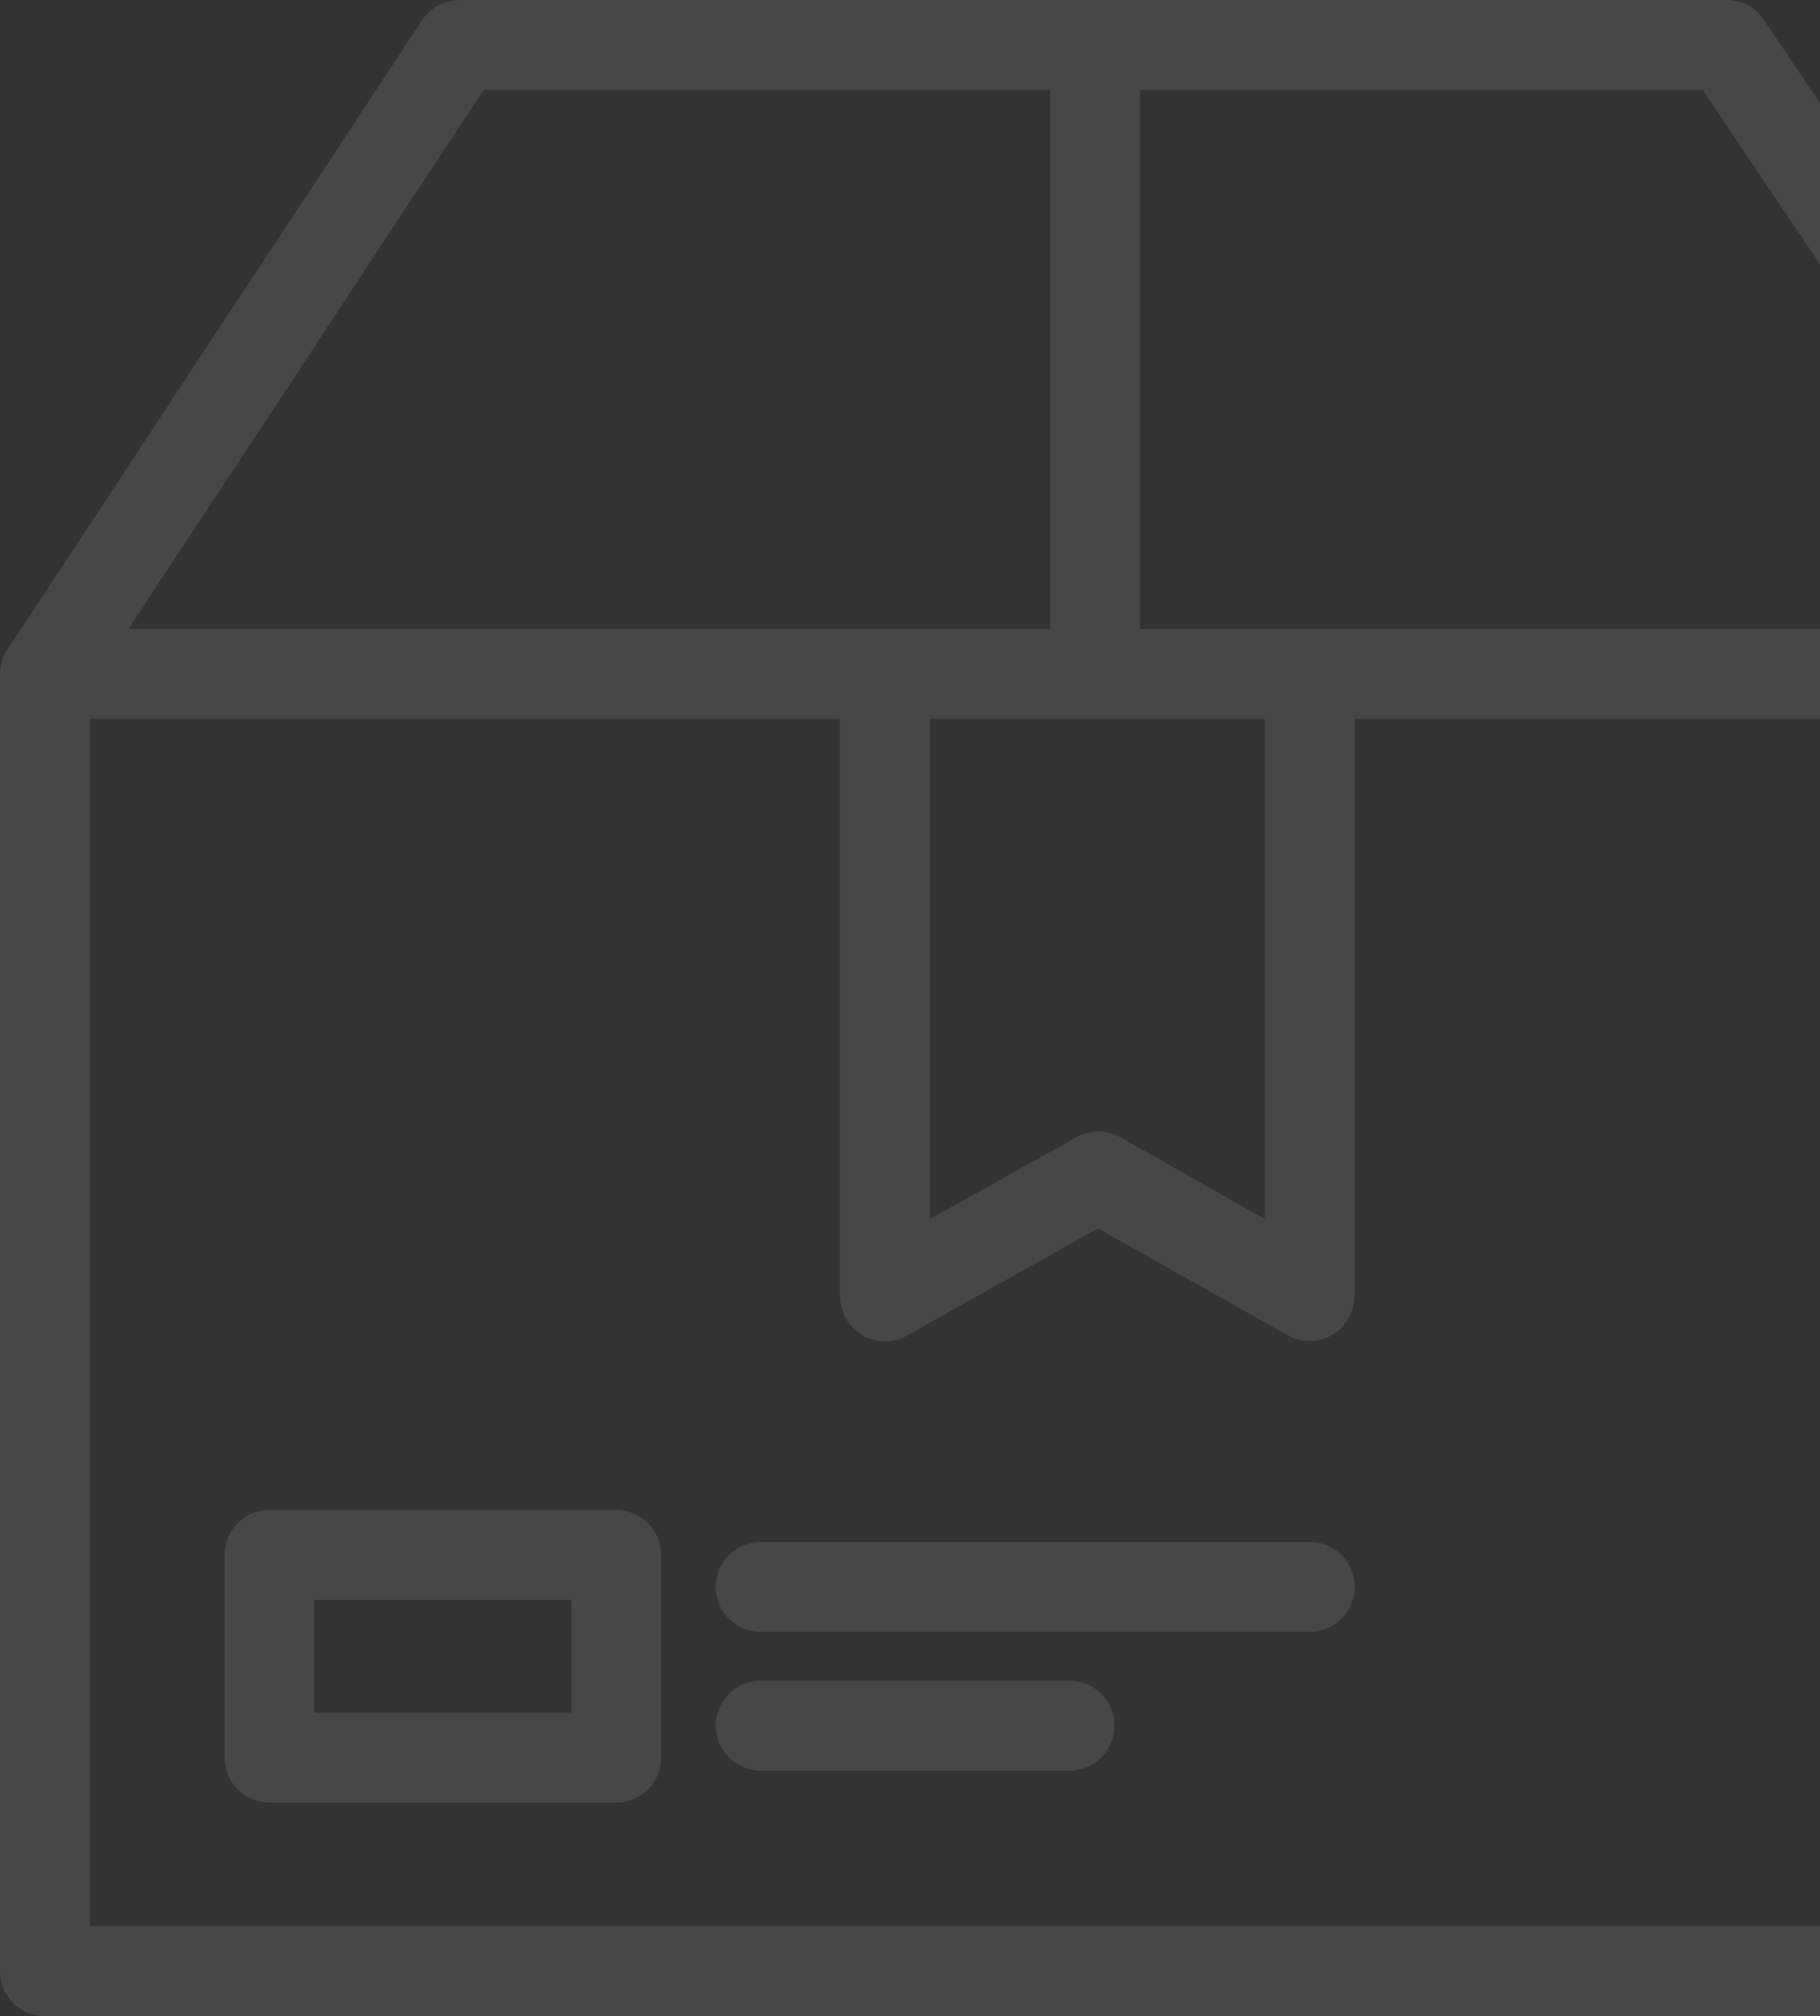 <svg xmlns="http://www.w3.org/2000/svg" width="233" height="258" viewBox="0 0 233 258" fill="none"><rect x="0" y="0" width="233" height="258" fill="#333333" stroke="none"/><g opacity="0.1"><path d="M275.252 258H5.748C4.993 258.001 4.245 257.853 3.547 257.564C2.849 257.275 2.215 256.851 1.681 256.316C1.147 255.781 0.724 255.146 0.436 254.447C0.147 253.748 -0.001 252.999 5.12375e-06 252.242V86.246C5.12375e-06 84.719 0.606 83.254 1.684 82.174C2.762 81.094 4.224 80.488 5.748 80.488H275.252C276.776 80.488 278.238 81.094 279.316 82.174C280.394 83.254 281 84.719 281 86.246V252.242C281 253.769 280.394 255.234 279.316 256.314C278.238 257.393 276.776 258 275.252 258ZM11.497 246.484H269.503V92.003H11.497V246.484Z" fill="white"></path><path d="M270.485 89.47L217.991 11.516H61.913L10.562 89.424L0.973 83.075L54.034 2.587C54.558 1.793 55.271 1.14 56.108 0.689C56.945 0.238 57.881 0.001 58.832 0H221.049C221.991 5.56006e-05 222.918 0.232 223.749 0.675C224.581 1.118 225.29 1.759 225.816 2.541L280.019 83.029L270.485 89.47Z" fill="white"></path><path d="M145.946 3.639H134.449V86.752H145.946V3.639Z" fill="white"></path><path d="M78.89 230.669H34.498C32.973 230.669 31.511 230.063 30.433 228.983C29.355 227.903 28.749 226.438 28.749 224.911V198.978C28.749 197.451 29.355 195.986 30.433 194.906C31.511 193.826 32.973 193.22 34.498 193.22H78.89C80.414 193.22 81.876 193.826 82.954 194.906C84.032 195.986 84.638 197.451 84.638 198.978V224.911C84.638 226.438 84.032 227.903 82.954 228.983C81.876 230.063 80.414 230.669 78.89 230.669ZM40.246 219.153H73.141V204.736H40.246V219.153Z" fill="white"></path><path d="M167.682 208.827H97.384C95.859 208.827 94.397 208.221 93.319 207.141C92.241 206.061 91.635 204.597 91.635 203.069C91.635 201.542 92.241 200.078 93.319 198.998C94.397 197.918 95.859 197.312 97.384 197.312H167.682C169.206 197.312 170.668 197.918 171.746 198.998C172.824 200.078 173.43 201.542 173.43 203.069C173.43 204.597 172.824 206.061 171.746 207.141C170.668 208.221 169.206 208.827 167.682 208.827Z" fill="white"></path><path d="M136.924 226.577H97.384C95.859 226.577 94.397 225.97 93.319 224.891C92.241 223.811 91.635 222.346 91.635 220.819C91.635 219.292 92.241 217.828 93.319 216.748C94.397 215.668 95.859 215.061 97.384 215.061H136.924C138.449 215.061 139.911 215.668 140.989 216.748C142.067 217.828 142.673 219.292 142.673 220.819C142.673 222.346 142.067 223.811 140.989 224.891C139.911 225.97 138.449 226.577 136.924 226.577Z" fill="white"></path><path d="M167.636 171.616C166.643 171.606 165.669 171.342 164.808 170.848L140.565 157.191L116.1 170.91C115.226 171.4 114.239 171.652 113.237 171.642C112.235 171.631 111.253 171.359 110.389 170.852C109.524 170.344 108.807 169.619 108.309 168.749C107.81 167.878 107.548 166.893 107.547 165.889V87.681C107.547 86.154 108.152 84.69 109.23 83.61C110.308 82.53 111.771 81.923 113.295 81.923C114.82 81.923 116.282 82.53 117.36 83.61C118.438 84.69 119.043 86.154 119.043 87.681V156.008L137.791 145.529C138.652 145.044 139.623 144.789 140.611 144.789C141.599 144.789 142.57 145.044 143.432 145.529L161.91 155.986V88.265C161.91 86.738 162.516 85.273 163.594 84.193C164.672 83.113 166.134 82.507 167.659 82.507C169.183 82.507 170.645 83.113 171.723 84.193C172.801 85.273 173.407 86.738 173.407 88.265V165.85C173.403 167.376 172.796 168.839 171.719 169.918C170.642 170.997 169.182 171.604 167.659 171.608L167.636 171.616Z" fill="white"></path></g></svg>